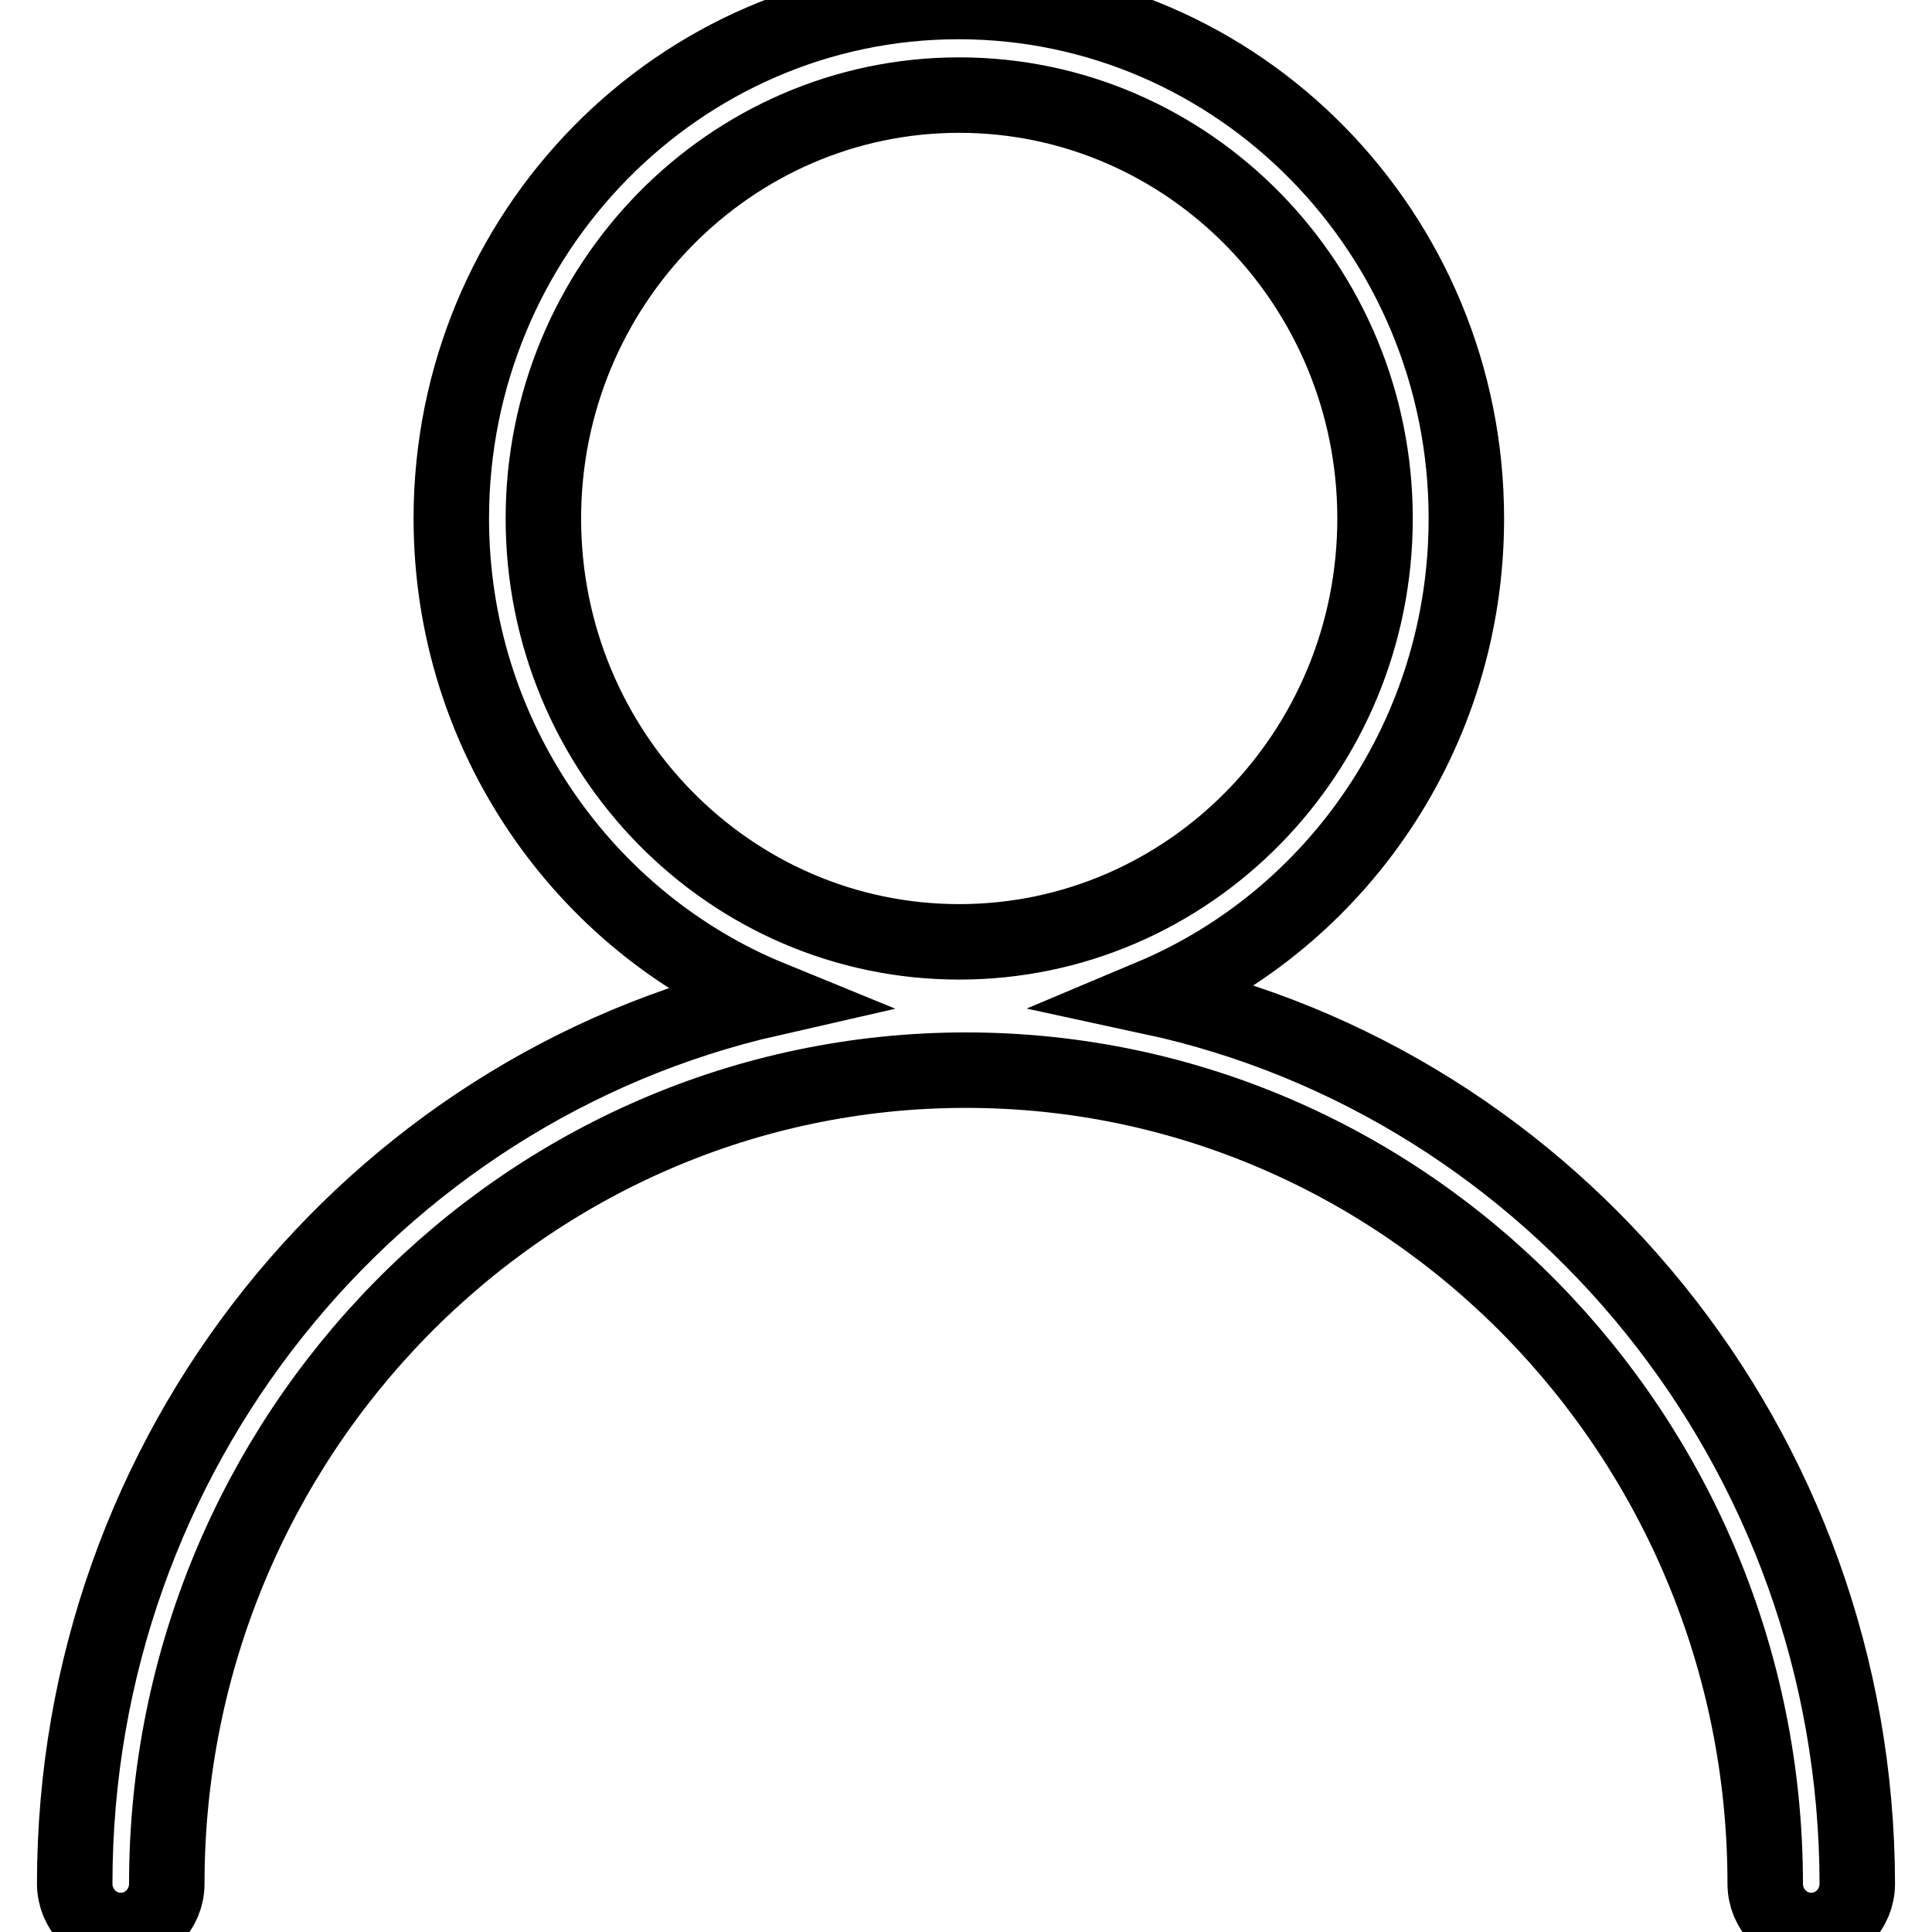 <?xml version="1.0" encoding="utf-8"?>
<!-- Svg Vector Icons : http://www.onlinewebfonts.com/icon -->
<!DOCTYPE svg PUBLIC "-//W3C//DTD SVG 1.1//EN" "http://www.w3.org/Graphics/SVG/1.1/DTD/svg11.dtd">
<svg version="1.1" xmlns="http://www.w3.org/2000/svg" xmlns:xlink="http://www.w3.org/1999/xlink" x="0px" y="0px" viewBox="0 0 256 256" enable-background="new 0 0 256 256" xml:space="preserve">
<g> <path stroke-width="10" fill-opacity="0" stroke="#000000"  d="M152.6,132.1c24.5-10.3,41.7-34.8,41.7-63.4c0-37.8-30.2-68.5-67.3-68.5C90,0.2,59.8,30.9,59.8,68.7 c0,28.8,17.6,53.5,42.3,63.6c-52.7,12-92.2,60-92.2,117.3c0,3.4,2.7,6.2,6.1,6.2c3.4,0,6.1-2.8,6.1-6.2 c0-59.4,47.5-107.8,105.9-107.8c58.4,0,105.9,48.4,105.9,107.8c0,3.4,2.7,6.2,6.1,6.2c3.4,0,6.1-2.8,6.1-6.2 C246,191.9,205.9,143.6,152.6,132.1z M72,68.7c0-30.9,24.7-56.1,55.1-56.1c30.4,0,55.1,25.2,55.1,56.1c0,31-24.7,56.1-55.1,56.1 C96.7,124.8,72,99.7,72,68.7z"/></g>
</svg>